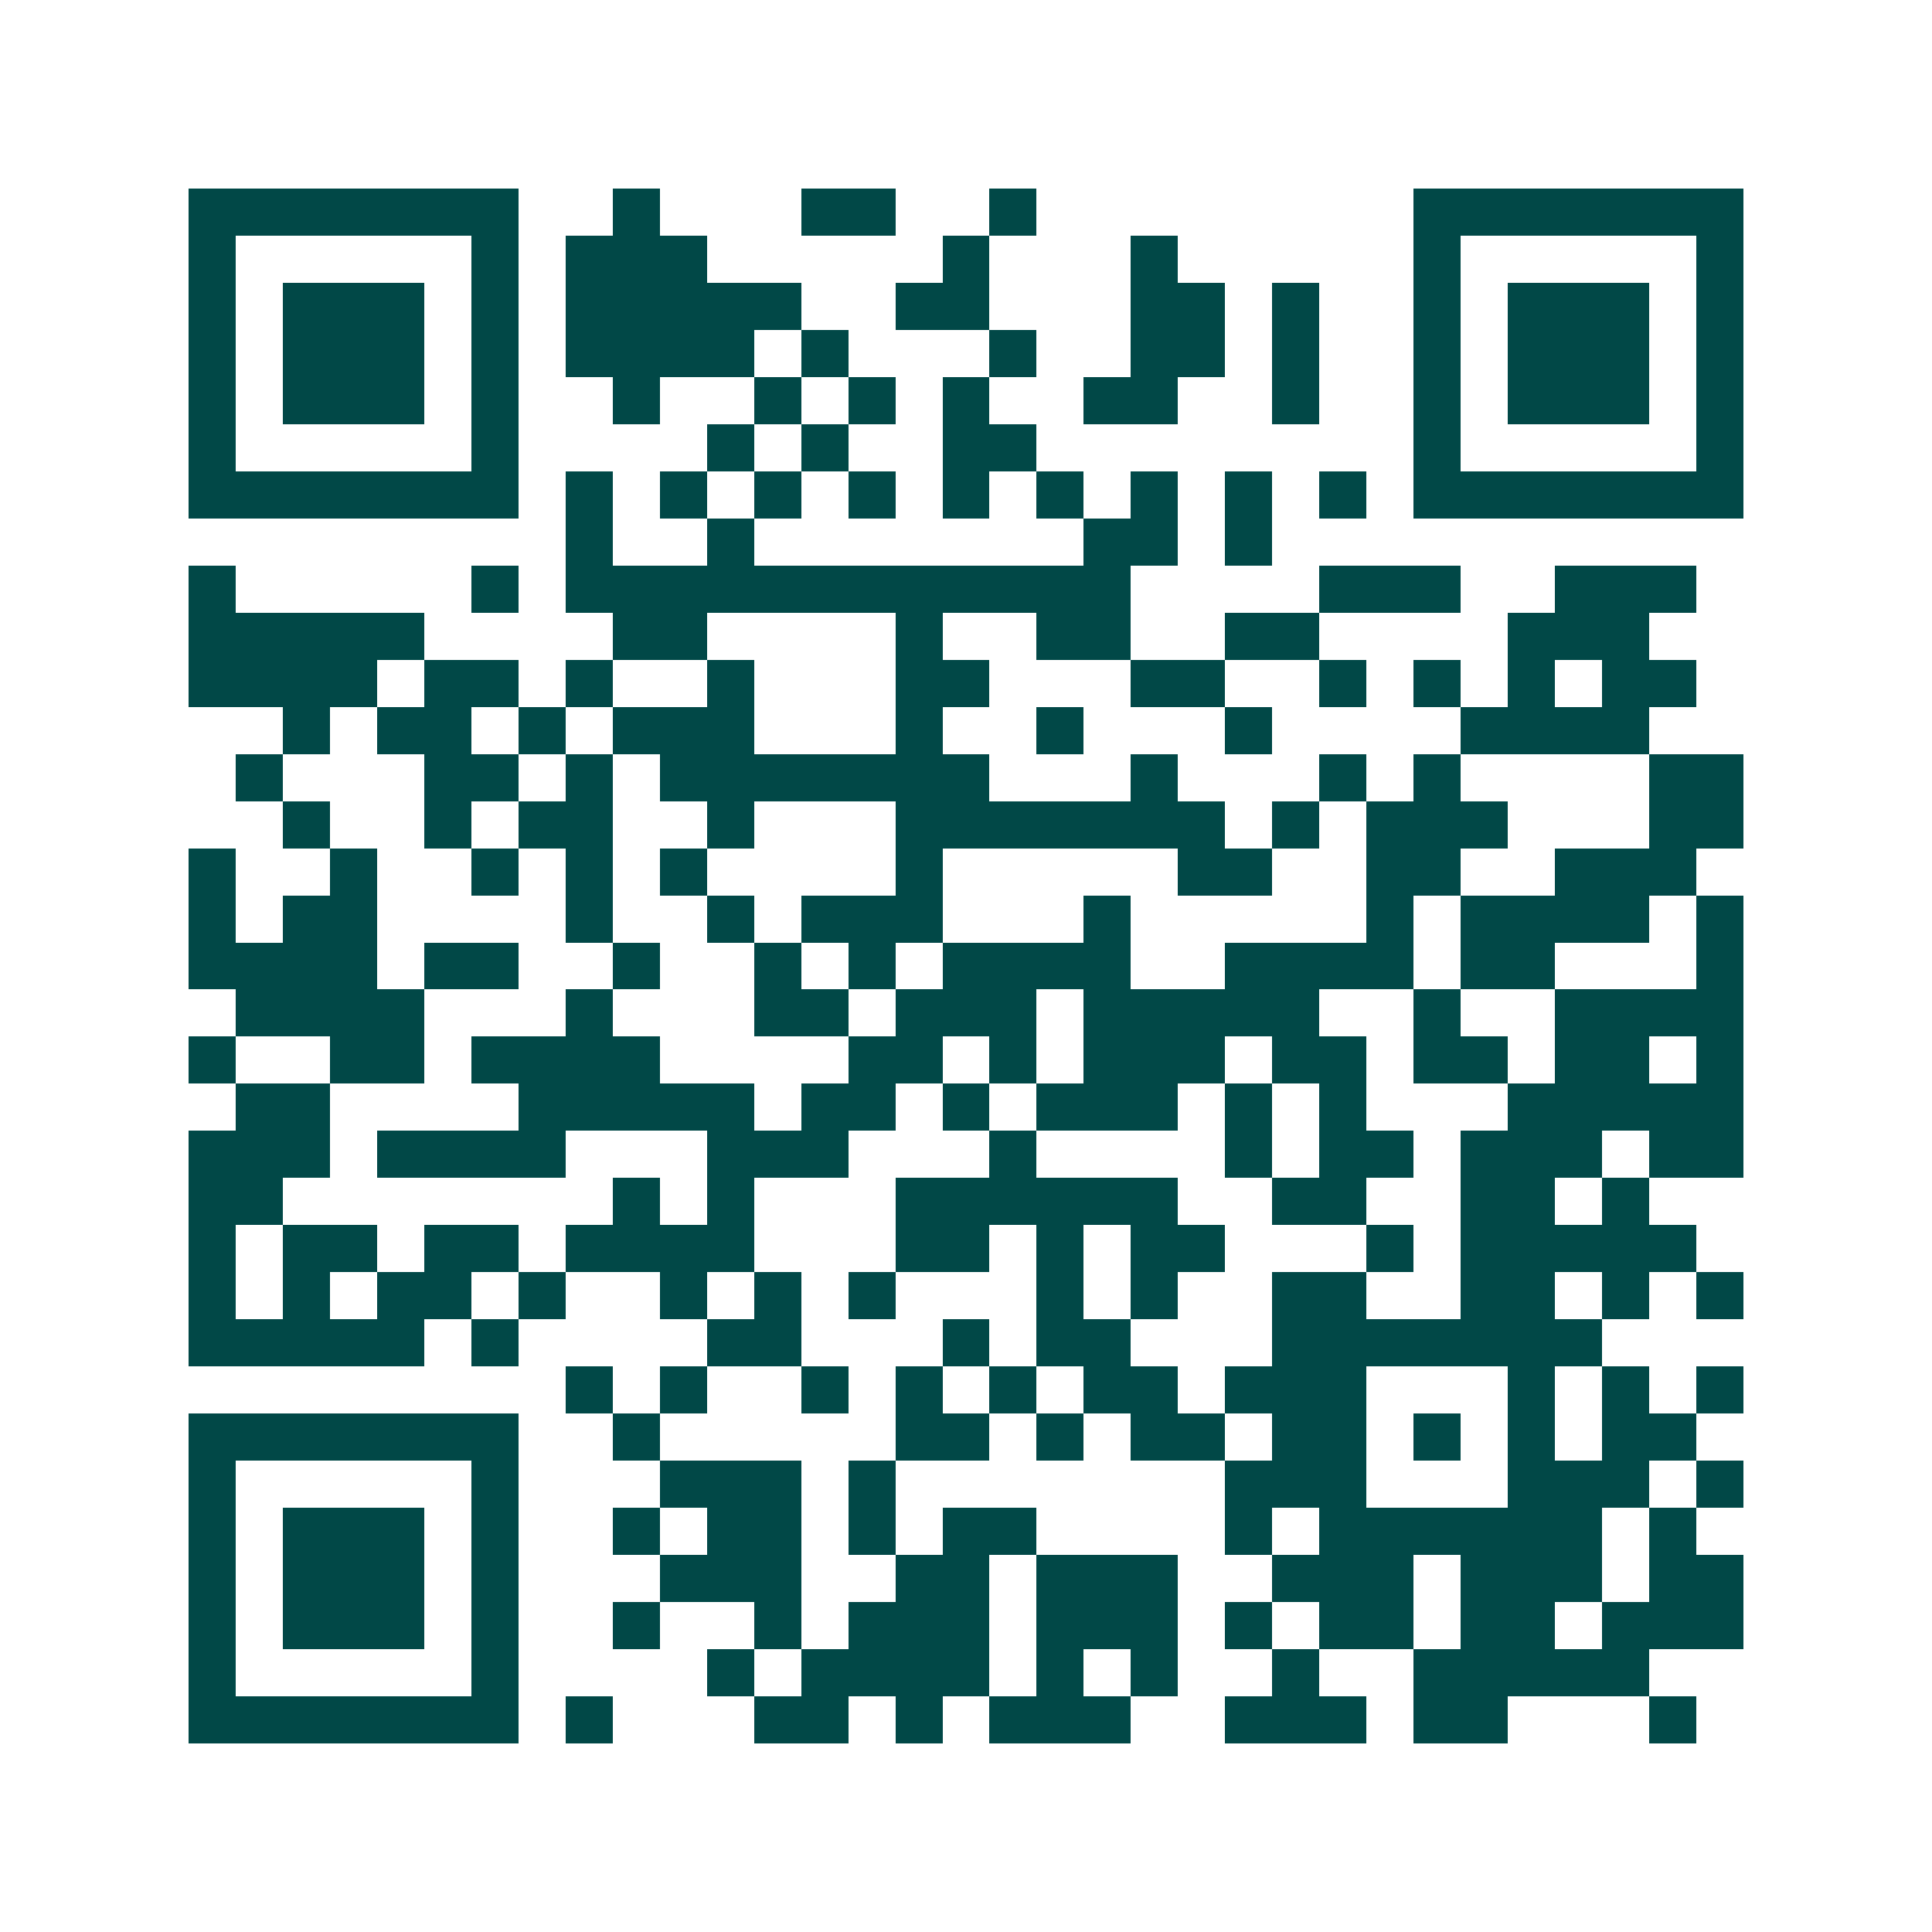 <svg xmlns="http://www.w3.org/2000/svg" width="200" height="200" viewBox="0 0 41 41" shape-rendering="crispEdges"><path fill="#ffffff" d="M0 0h41v41H0z"/><path stroke="#014847" d="M4 4.5h7m2 0h1m3 0h2m2 0h1m8 0h7M4 5.5h1m5 0h1m1 0h3m5 0h1m3 0h1m5 0h1m5 0h1M4 6.5h1m1 0h3m1 0h1m1 0h5m2 0h2m3 0h2m1 0h1m2 0h1m1 0h3m1 0h1M4 7.5h1m1 0h3m1 0h1m1 0h4m1 0h1m3 0h1m2 0h2m1 0h1m2 0h1m1 0h3m1 0h1M4 8.5h1m1 0h3m1 0h1m2 0h1m2 0h1m1 0h1m1 0h1m2 0h2m2 0h1m2 0h1m1 0h3m1 0h1M4 9.5h1m5 0h1m4 0h1m1 0h1m2 0h2m8 0h1m5 0h1M4 10.5h7m1 0h1m1 0h1m1 0h1m1 0h1m1 0h1m1 0h1m1 0h1m1 0h1m1 0h1m1 0h7M12 11.5h1m2 0h1m7 0h2m1 0h1M4 12.5h1m5 0h1m1 0h12m4 0h3m2 0h3M4 13.5h5m4 0h2m4 0h1m2 0h2m2 0h2m4 0h3M4 14.5h4m1 0h2m1 0h1m2 0h1m3 0h2m3 0h2m2 0h1m1 0h1m1 0h1m1 0h2M6 15.5h1m1 0h2m1 0h1m1 0h3m3 0h1m2 0h1m3 0h1m4 0h4M5 16.5h1m3 0h2m1 0h1m1 0h7m3 0h1m3 0h1m1 0h1m4 0h2M6 17.5h1m2 0h1m1 0h2m2 0h1m3 0h7m1 0h1m1 0h3m3 0h2M4 18.5h1m2 0h1m2 0h1m1 0h1m1 0h1m4 0h1m5 0h2m2 0h2m2 0h3M4 19.5h1m1 0h2m4 0h1m2 0h1m1 0h3m3 0h1m5 0h1m1 0h4m1 0h1M4 20.5h4m1 0h2m2 0h1m2 0h1m1 0h1m1 0h4m2 0h4m1 0h2m3 0h1M5 21.5h4m3 0h1m3 0h2m1 0h3m1 0h5m2 0h1m2 0h4M4 22.5h1m2 0h2m1 0h4m4 0h2m1 0h1m1 0h3m1 0h2m1 0h2m1 0h2m1 0h1M5 23.5h2m4 0h5m1 0h2m1 0h1m1 0h3m1 0h1m1 0h1m3 0h5M4 24.5h3m1 0h4m3 0h3m3 0h1m4 0h1m1 0h2m1 0h3m1 0h2M4 25.5h2m7 0h1m1 0h1m3 0h6m2 0h2m2 0h2m1 0h1M4 26.5h1m1 0h2m1 0h2m1 0h4m3 0h2m1 0h1m1 0h2m3 0h1m1 0h5M4 27.5h1m1 0h1m1 0h2m1 0h1m2 0h1m1 0h1m1 0h1m3 0h1m1 0h1m2 0h2m2 0h2m1 0h1m1 0h1M4 28.5h5m1 0h1m4 0h2m3 0h1m1 0h2m3 0h7M12 29.5h1m1 0h1m2 0h1m1 0h1m1 0h1m1 0h2m1 0h3m3 0h1m1 0h1m1 0h1M4 30.5h7m2 0h1m5 0h2m1 0h1m1 0h2m1 0h2m1 0h1m1 0h1m1 0h2M4 31.5h1m5 0h1m3 0h3m1 0h1m7 0h3m3 0h3m1 0h1M4 32.5h1m1 0h3m1 0h1m2 0h1m1 0h2m1 0h1m1 0h2m4 0h1m1 0h6m1 0h1M4 33.5h1m1 0h3m1 0h1m3 0h3m2 0h2m1 0h3m2 0h3m1 0h3m1 0h2M4 34.5h1m1 0h3m1 0h1m2 0h1m2 0h1m1 0h3m1 0h3m1 0h1m1 0h2m1 0h2m1 0h3M4 35.5h1m5 0h1m4 0h1m1 0h4m1 0h1m1 0h1m2 0h1m2 0h5M4 36.5h7m1 0h1m3 0h2m1 0h1m1 0h3m2 0h3m1 0h2m3 0h1"/></svg>
